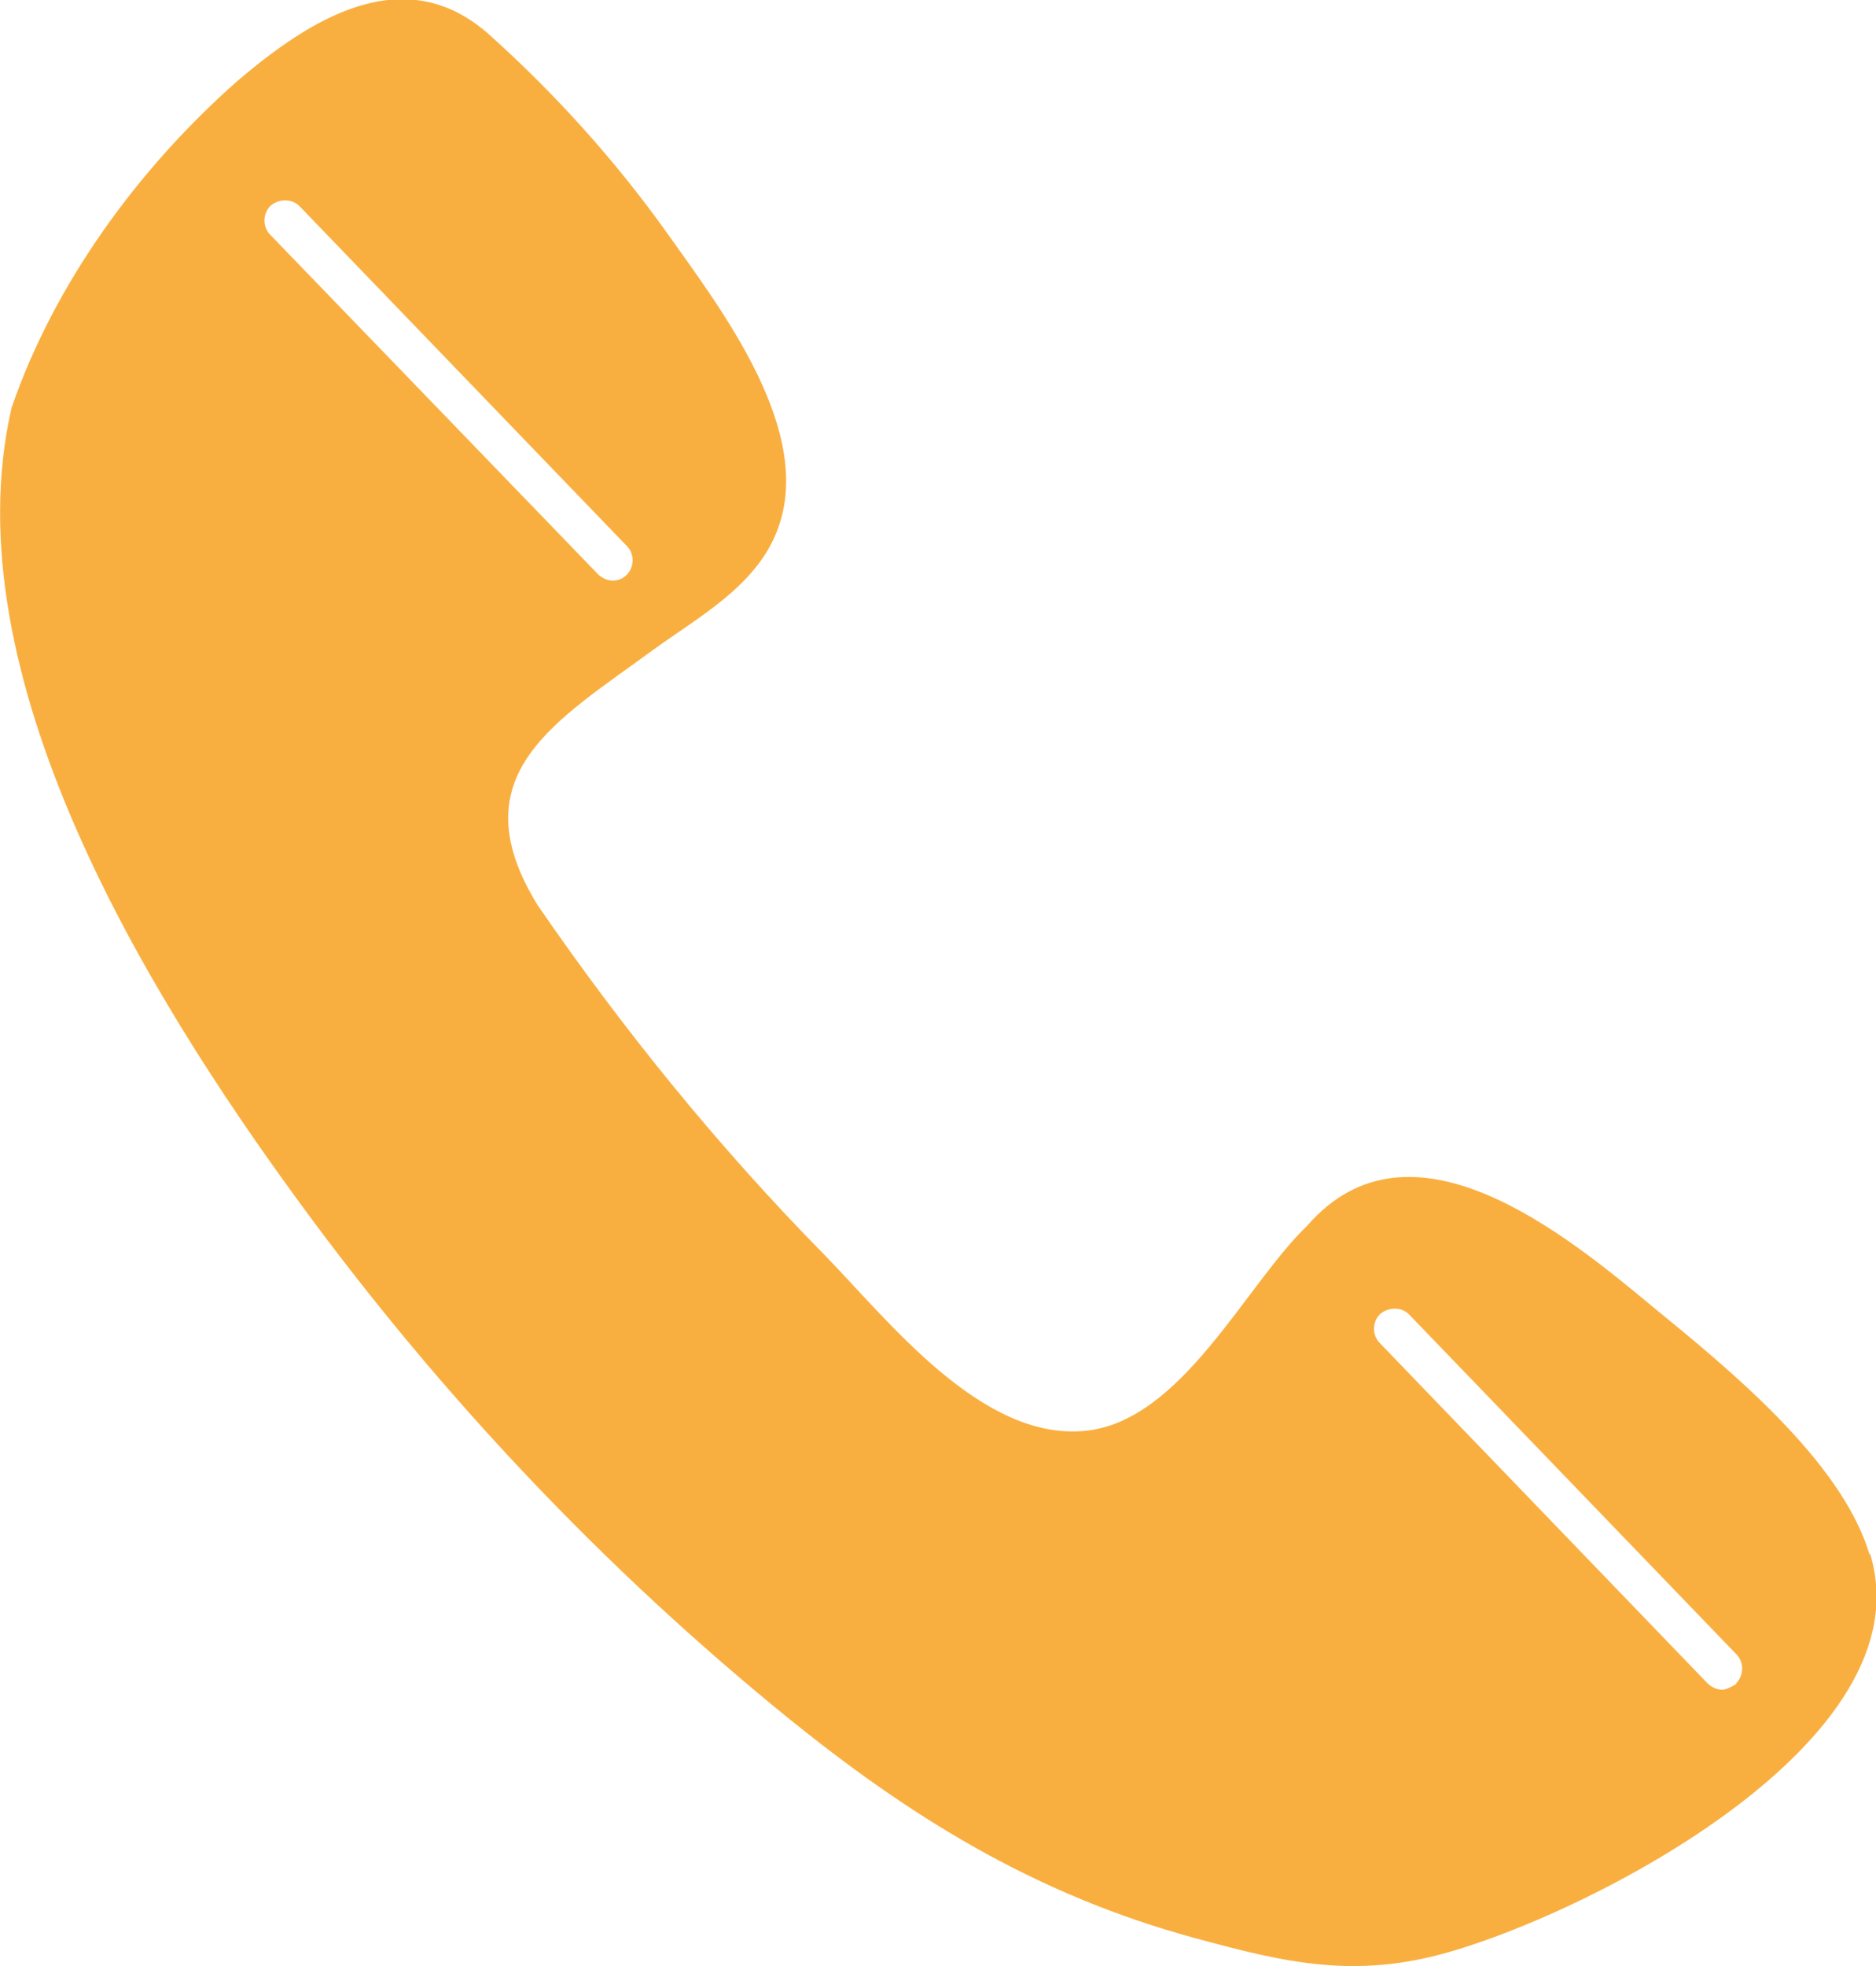 <?xml version="1.0" encoding="UTF-8"?>
<svg id="Capa_1" xmlns="http://www.w3.org/2000/svg" version="1.1" viewBox="0 0 22.69 23.77">
  <!-- Generator: Adobe Illustrator 29.5.1, SVG Export Plug-In . SVG Version: 2.1.0 Build 141)  -->
  <defs>
    <style>
      .st0 {
        fill: #f9af40;
      }
    </style>
  </defs>
  <path class="st0" d="M22.61,18.79c-.34-1.14-1.74-2.27-2.62-2.99-1.06-.88-2.93-2.42-4.18-.98-.75.72-1.52,2.37-2.69,2.48-1.25.12-2.37-1.33-3.15-2.13-1.28-1.3-2.44-2.73-3.47-4.23-.97-1.58.24-2.23,1.41-3.09.54-.39,1.22-.76,1.48-1.41.49-1.2-.66-2.69-1.32-3.62-.62-.87-1.34-1.67-2.14-2.39-1.04-.94-2.19-.19-3.06.55C1.68,2.03.66,3.42.14,4.93c-.74,3.22,1.63,7.08,3.49,9.62,1.69,2.31,3.67,4.41,5.9,6.22,1.41,1.14,2.94,2.13,4.95,2.67,1.07.29,1.91.49,3.05.16,1.75-.5,5.77-2.56,5.09-4.81ZM3.27,2.84c-.1-.1-.09-.26,0-.35.1-.09.26-.09.35,0l3.96,4.11c.1.1.09.26,0,.35-.05.05-.11.07-.17.07s-.13-.03-.18-.08L3.27,2.84ZM21,20.36s-.11.07-.17.07-.13-.03-.18-.08l-3.96-4.11c-.1-.1-.09-.26,0-.35.1-.09.26-.09.35,0l3.96,4.11c.1.1.09.26,0,.35Z"/>
</svg>
